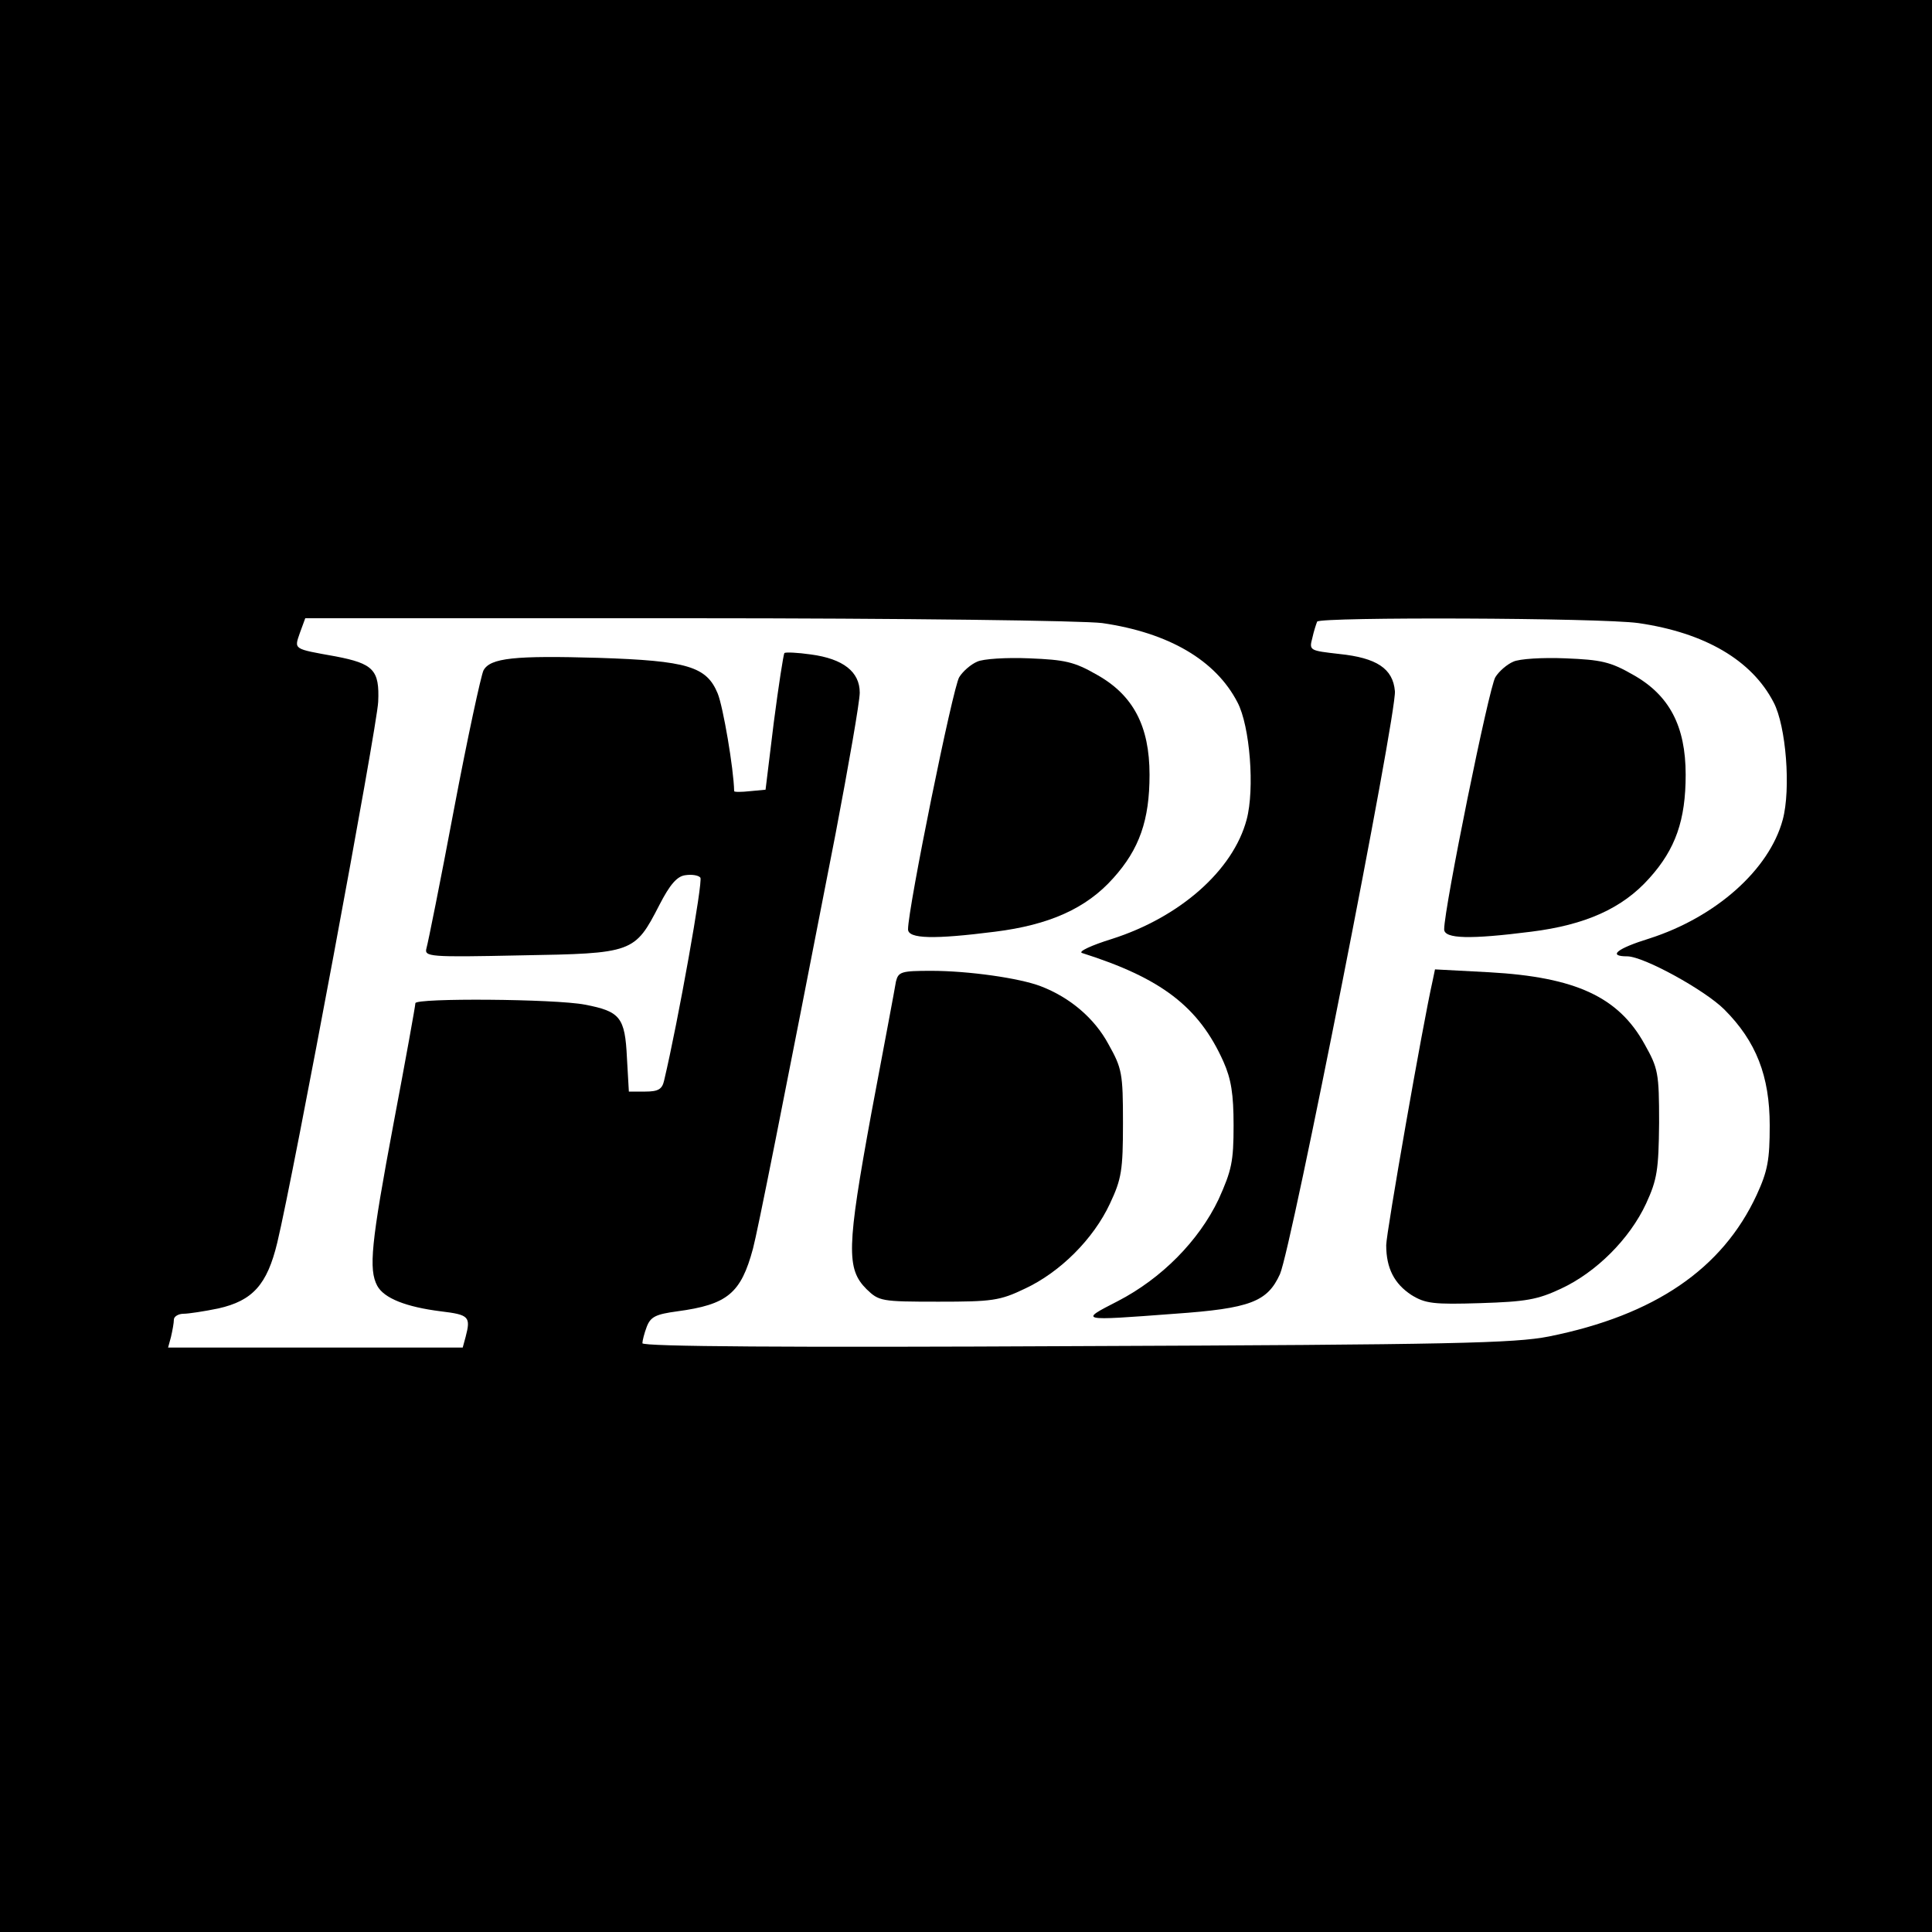 <?xml version="1.0" standalone="no"?>
<!DOCTYPE svg PUBLIC "-//W3C//DTD SVG 20010904//EN"
 "http://www.w3.org/TR/2001/REC-SVG-20010904/DTD/svg10.dtd">
<svg version="1.0" xmlns="http://www.w3.org/2000/svg"
 width="400pt" height="400pt" viewBox="0 0 400 400"
 preserveAspectRatio="xMidYMid meet">
<g transform="translate(0,400) scale(0.1,-0.1)"
fill="#000000" stroke="none">
<path d="M0 2000 l0 -2000 2000 0 2000 0 0 2000 0 2000 -2000 0 -2000 0 0
-2000z m2282 710 c138 -20 235 -77 280 -164 26 -49 36 -180 19 -243 -28 -105
-138 -202 -279 -247 -42 -13 -70 -26 -62 -29 164 -52 242 -111 293 -225 16
-36 21 -67 21 -132 0 -75 -4 -93 -31 -153 -41 -86 -118 -164 -209 -211 -80
-41 -81 -41 118 -26 157 11 192 25 218 82 24 54 242 1161 238 1207 -4 47 -38
69 -115 77 -61 7 -63 7 -56 33 3 14 8 29 10 34 6 10 586 8 665 -3 138 -20 235
-77 280 -164 26 -49 36 -180 19 -243 -28 -104 -139 -202 -276 -246 -68 -21
-87 -37 -46 -37 34 0 161 -70 201 -110 66 -66 94 -138 94 -240 0 -71 -4 -94
-27 -144 -71 -153 -211 -249 -430 -293 -71 -14 -198 -17 -979 -20 -594 -3
-898 -1 -898 6 0 5 4 21 9 34 8 21 19 26 63 32 104 14 132 37 157 130 10 38
58 279 171 859 27 142 50 273 50 292 0 43 -34 70 -101 79 -28 4 -52 5 -55 3
-2 -3 -12 -67 -22 -144 l-17 -139 -32 -3 c-18 -2 -33 -2 -33 0 -1 47 -23 175
-34 202 -23 56 -62 68 -247 74 -173 5 -224 0 -238 -26 -5 -10 -33 -139 -61
-287 -28 -149 -54 -278 -57 -288 -5 -18 5 -19 195 -15 233 4 236 5 287 104 22
43 37 60 54 62 13 2 27 0 31 -5 6 -6 -46 -298 -75 -420 -4 -18 -12 -23 -39
-23 l-34 0 -4 70 c-4 84 -14 96 -87 110 -62 12 -351 14 -351 3 0 -5 -20 -116
-45 -248 -47 -250 -52 -303 -34 -337 14 -26 60 -44 132 -53 58 -7 62 -11 51
-53 l-6 -22 -305 0 -305 0 6 22 c3 13 6 29 6 36 0 6 9 12 20 12 10 0 43 5 72
11 71 16 101 49 122 136 34 141 207 1070 209 1120 3 66 -10 79 -88 94 -89 16
-86 14 -74 49 l11 30 791 0 c455 0 820 -5 859 -10z"/>
<path d="M2023 2630 c-12 -5 -29 -19 -37 -32 -13 -20 -106 -478 -106 -522 0
-20 54 -21 180 -5 112 14 189 48 245 111 54 60 75 120 75 214 0 101 -34 165
-109 207 -47 27 -66 31 -140 34 -47 2 -96 -1 -108 -7z"/>
<path d="M3133 2630 c-12 -5 -29 -19 -37 -32 -13 -20 -106 -478 -106 -522 0
-20 54 -21 180 -5 112 14 189 48 245 111 54 60 75 120 75 214 0 101 -34 165
-109 207 -47 27 -66 31 -140 34 -47 2 -96 -1 -108 -7z"/>
<path d="M1855 1968 c-2 -13 -25 -135 -51 -273 -51 -278 -52 -322 -10 -364 26
-25 30 -26 149 -26 111 0 127 2 179 27 73 34 142 103 176 176 24 51 27 69 27
167 0 103 -2 113 -30 163 -29 54 -80 97 -140 120 -44 17 -150 32 -227 32 -62
0 -68 -2 -73 -22z"/>
<path d="M2966 1969 c-20 -88 -96 -522 -96 -547 0 -48 17 -80 52 -103 29 -18
46 -20 143 -17 94 3 118 7 167 30 73 34 142 103 176 176 23 50 26 70 27 167 0
104 -2 113 -30 163 -54 98 -143 139 -321 149 l-113 6 -5 -24z"/>
</g>
</svg>

